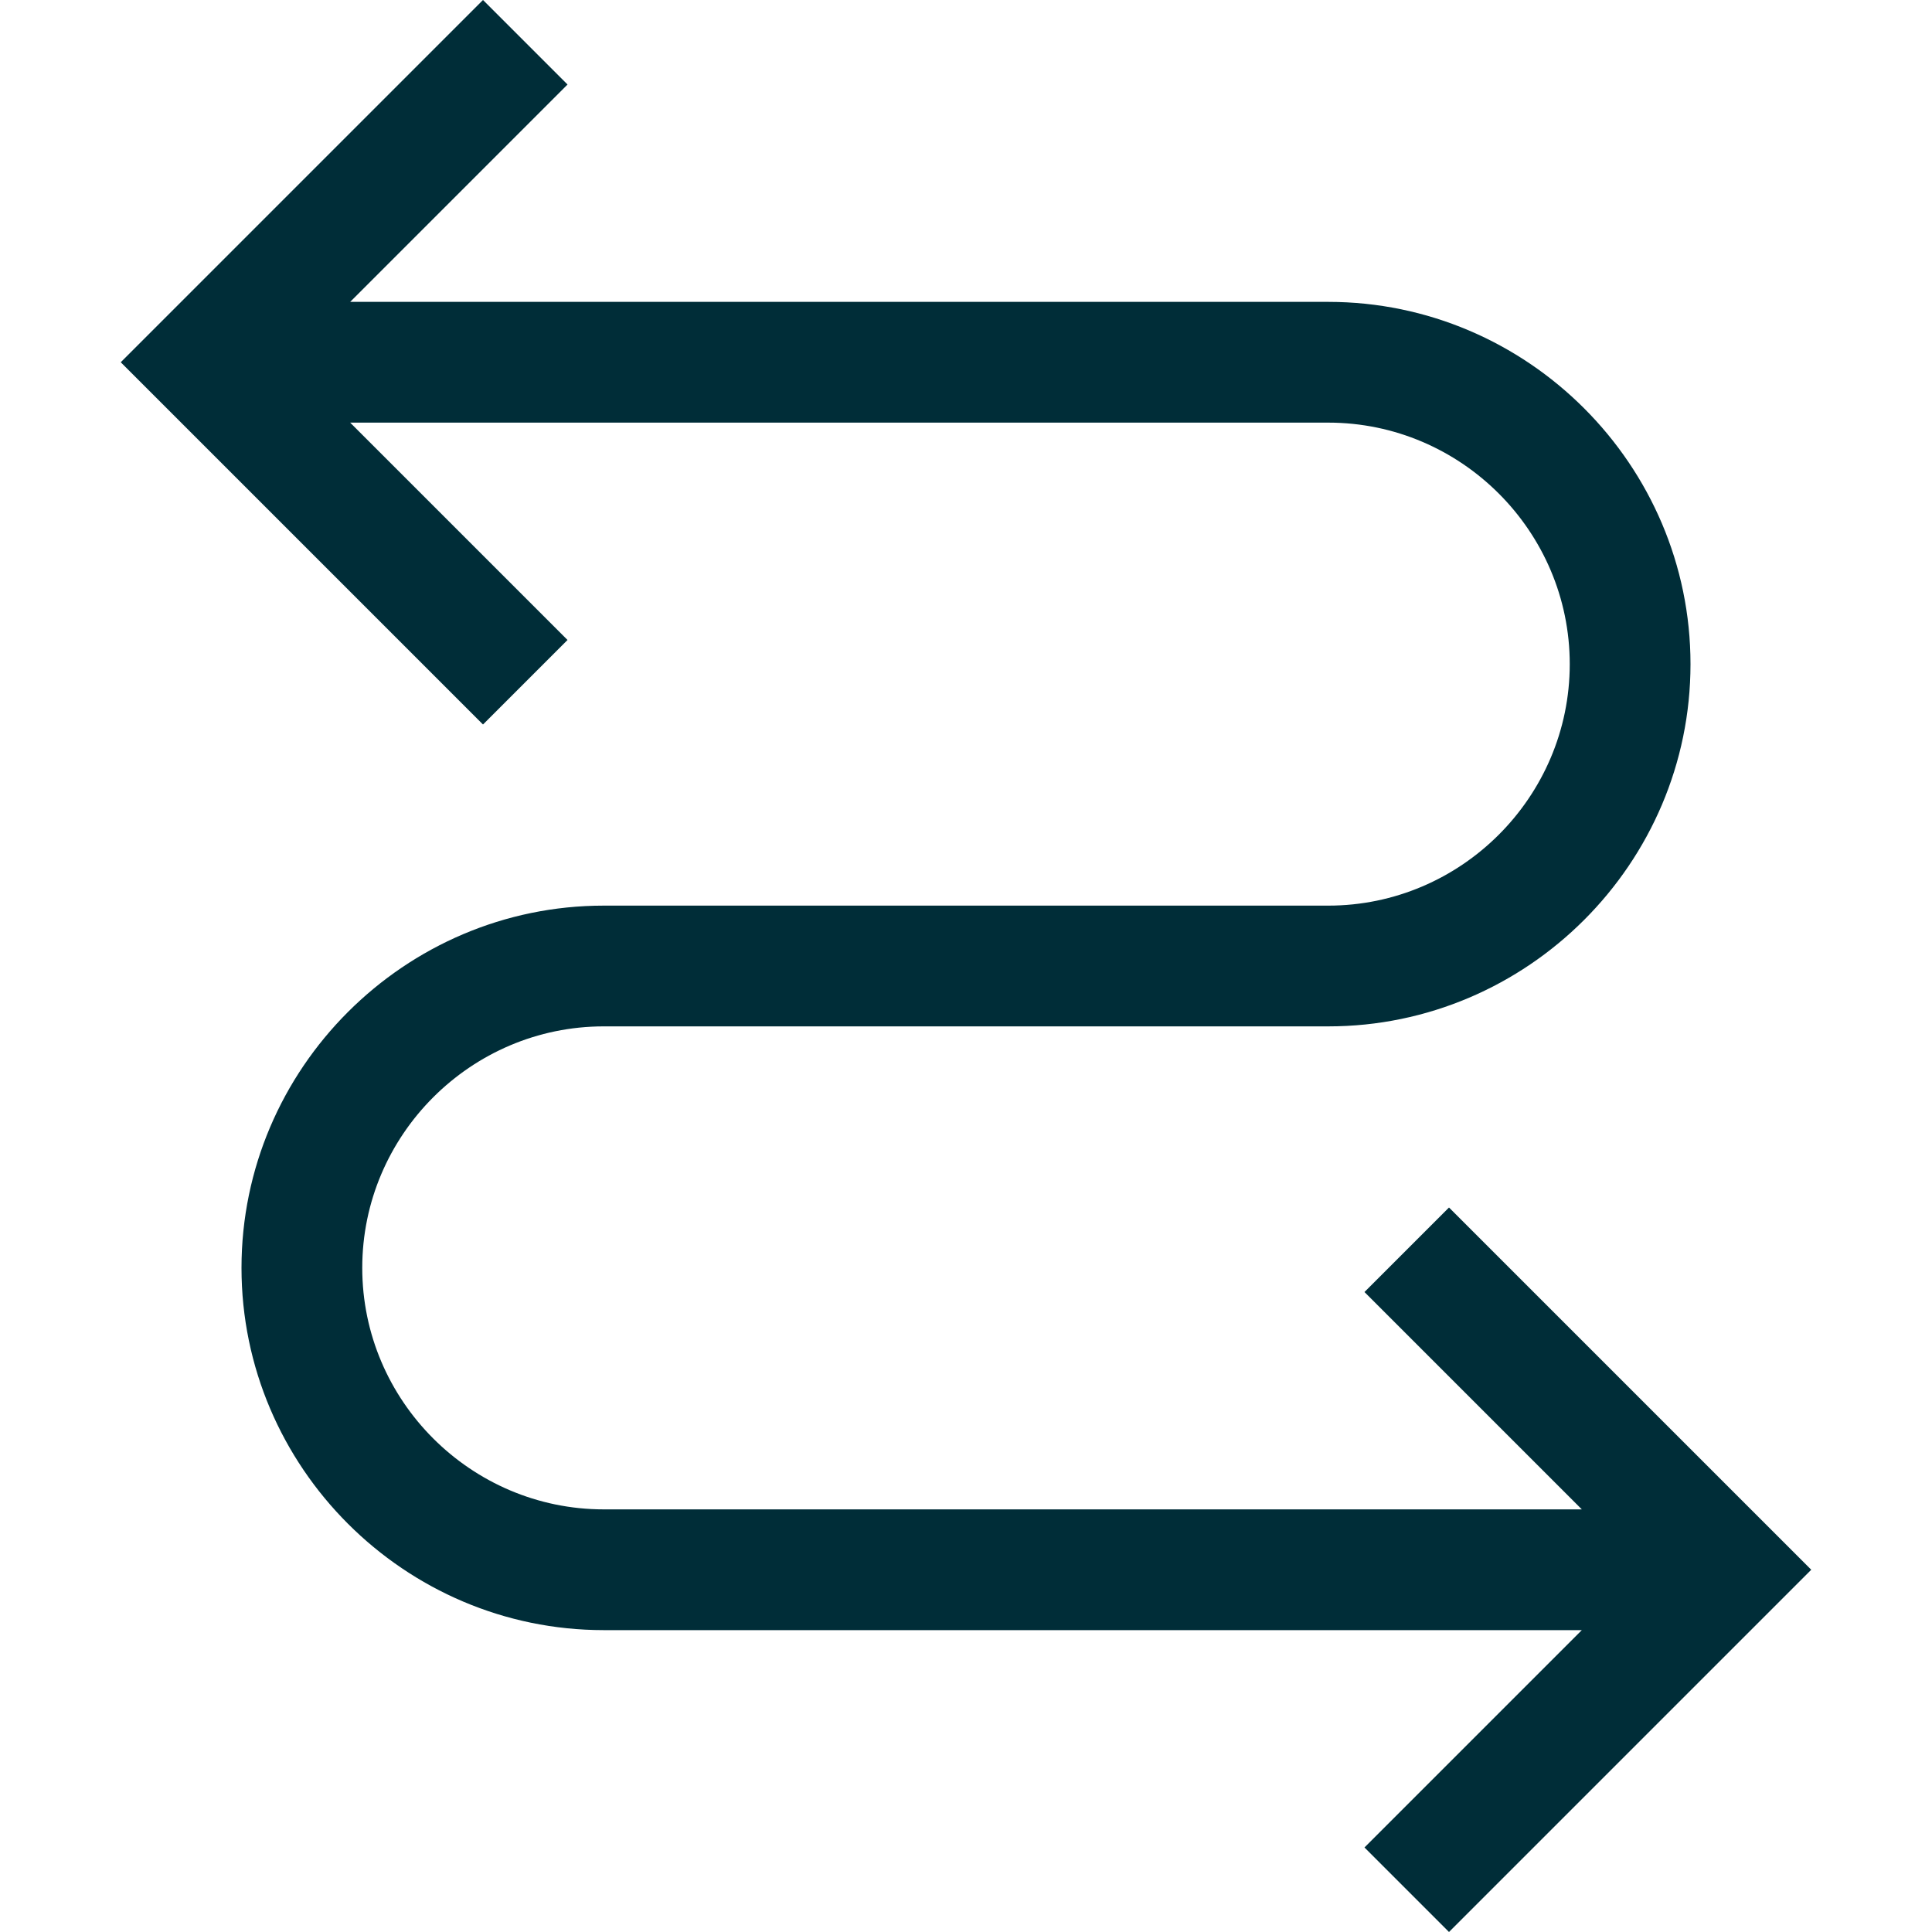 <?xml version="1.0" encoding="UTF-8"?>
<svg id="icon" xmlns="http://www.w3.org/2000/svg" version="1.1" viewBox="0 0 32 32">
  <defs>
    <style>
      .cls-1 {
        fill: none;
      }

      .cls-1, .cls-2 {
        stroke-width: 0px;
      }

      .cls-2 {
        fill: #002d38;
      }
    </style>
  </defs>
  <path class="cls-2" d="M24,20l-1.4,1.4,3.6,3.6H10c-2.2,0-4-1.8-4-4s1.8-4,4-4h12c3.3,0,6-2.7,6-6s-2.7-6-6-6H5.8l3.6-3.6-1.4-1.4L2,6l6,6,1.4-1.4-3.6-3.6h16.2c2.2,0,4,1.8,4,4s-1.8,4-4,4h-12c-3.3,0-6,2.7-6,6s2.7,6,6,6h16.2l-3.6,3.6,1.4,1.4,6-6-6-6Z"/>
  <rect id="_Transparent_Rectangle_" data-name=" Transparent Rectangle " class="cls-1" width="32" height="32"/>
</svg>